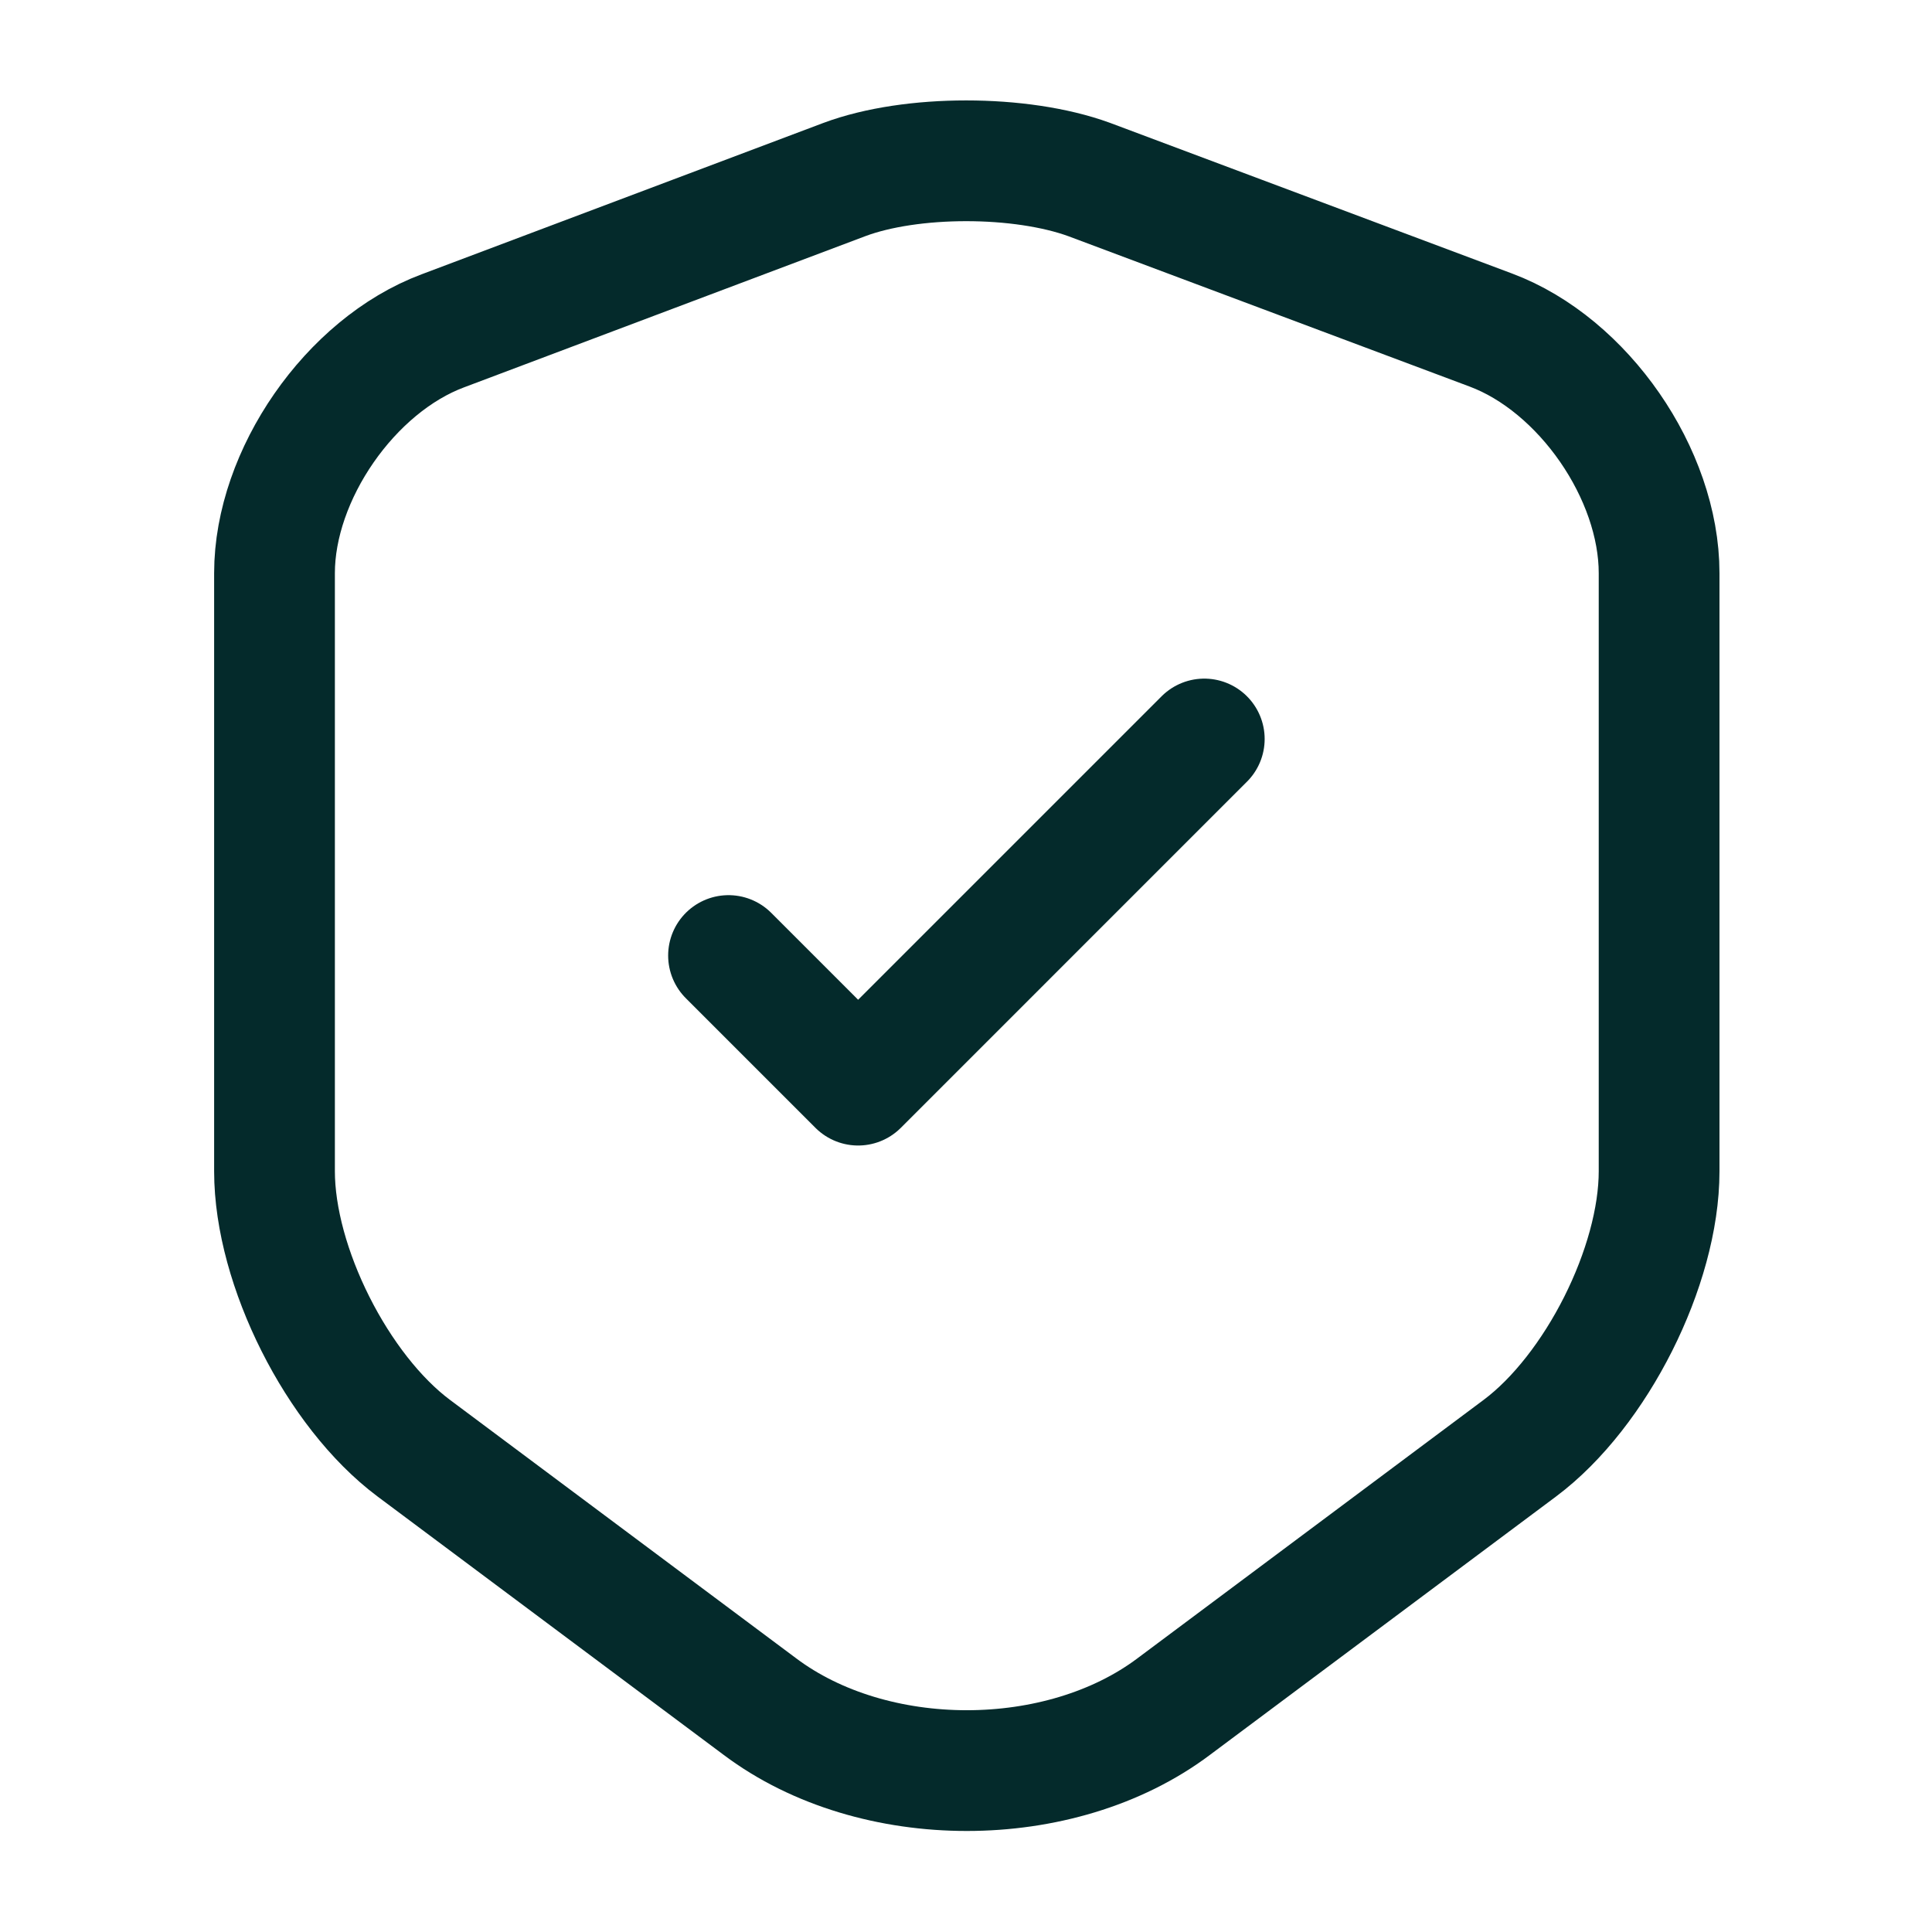 <svg width="120" height="120" viewBox="0 0 120 120" fill="none" xmlns="http://www.w3.org/2000/svg">
<path d="M52.45 11.15L27.5 20.55C21.75 22.7 17.05 29.5 17.05 35.6V72.75C17.05 78.65 20.95 86.4 25.7 89.95L47.2 106C54.25 111.3 65.85 111.3 72.9 106L94.4 89.95C99.15 86.4 103.05 78.65 103.05 72.75V35.6C103.05 29.45 98.35 22.65 92.6 20.5L67.65 11.15C63.4 9.6 56.6 9.6 52.45 11.15Z" stroke="#042A2B" stroke-width="7.5" stroke-linecap="round" stroke-linejoin="round"/>
<path d="M45.25 59.35L53.3 67.4L74.8 45.9" stroke="#042A2B" stroke-width="7.5" stroke-linecap="round" stroke-linejoin="round"/>
</svg>
